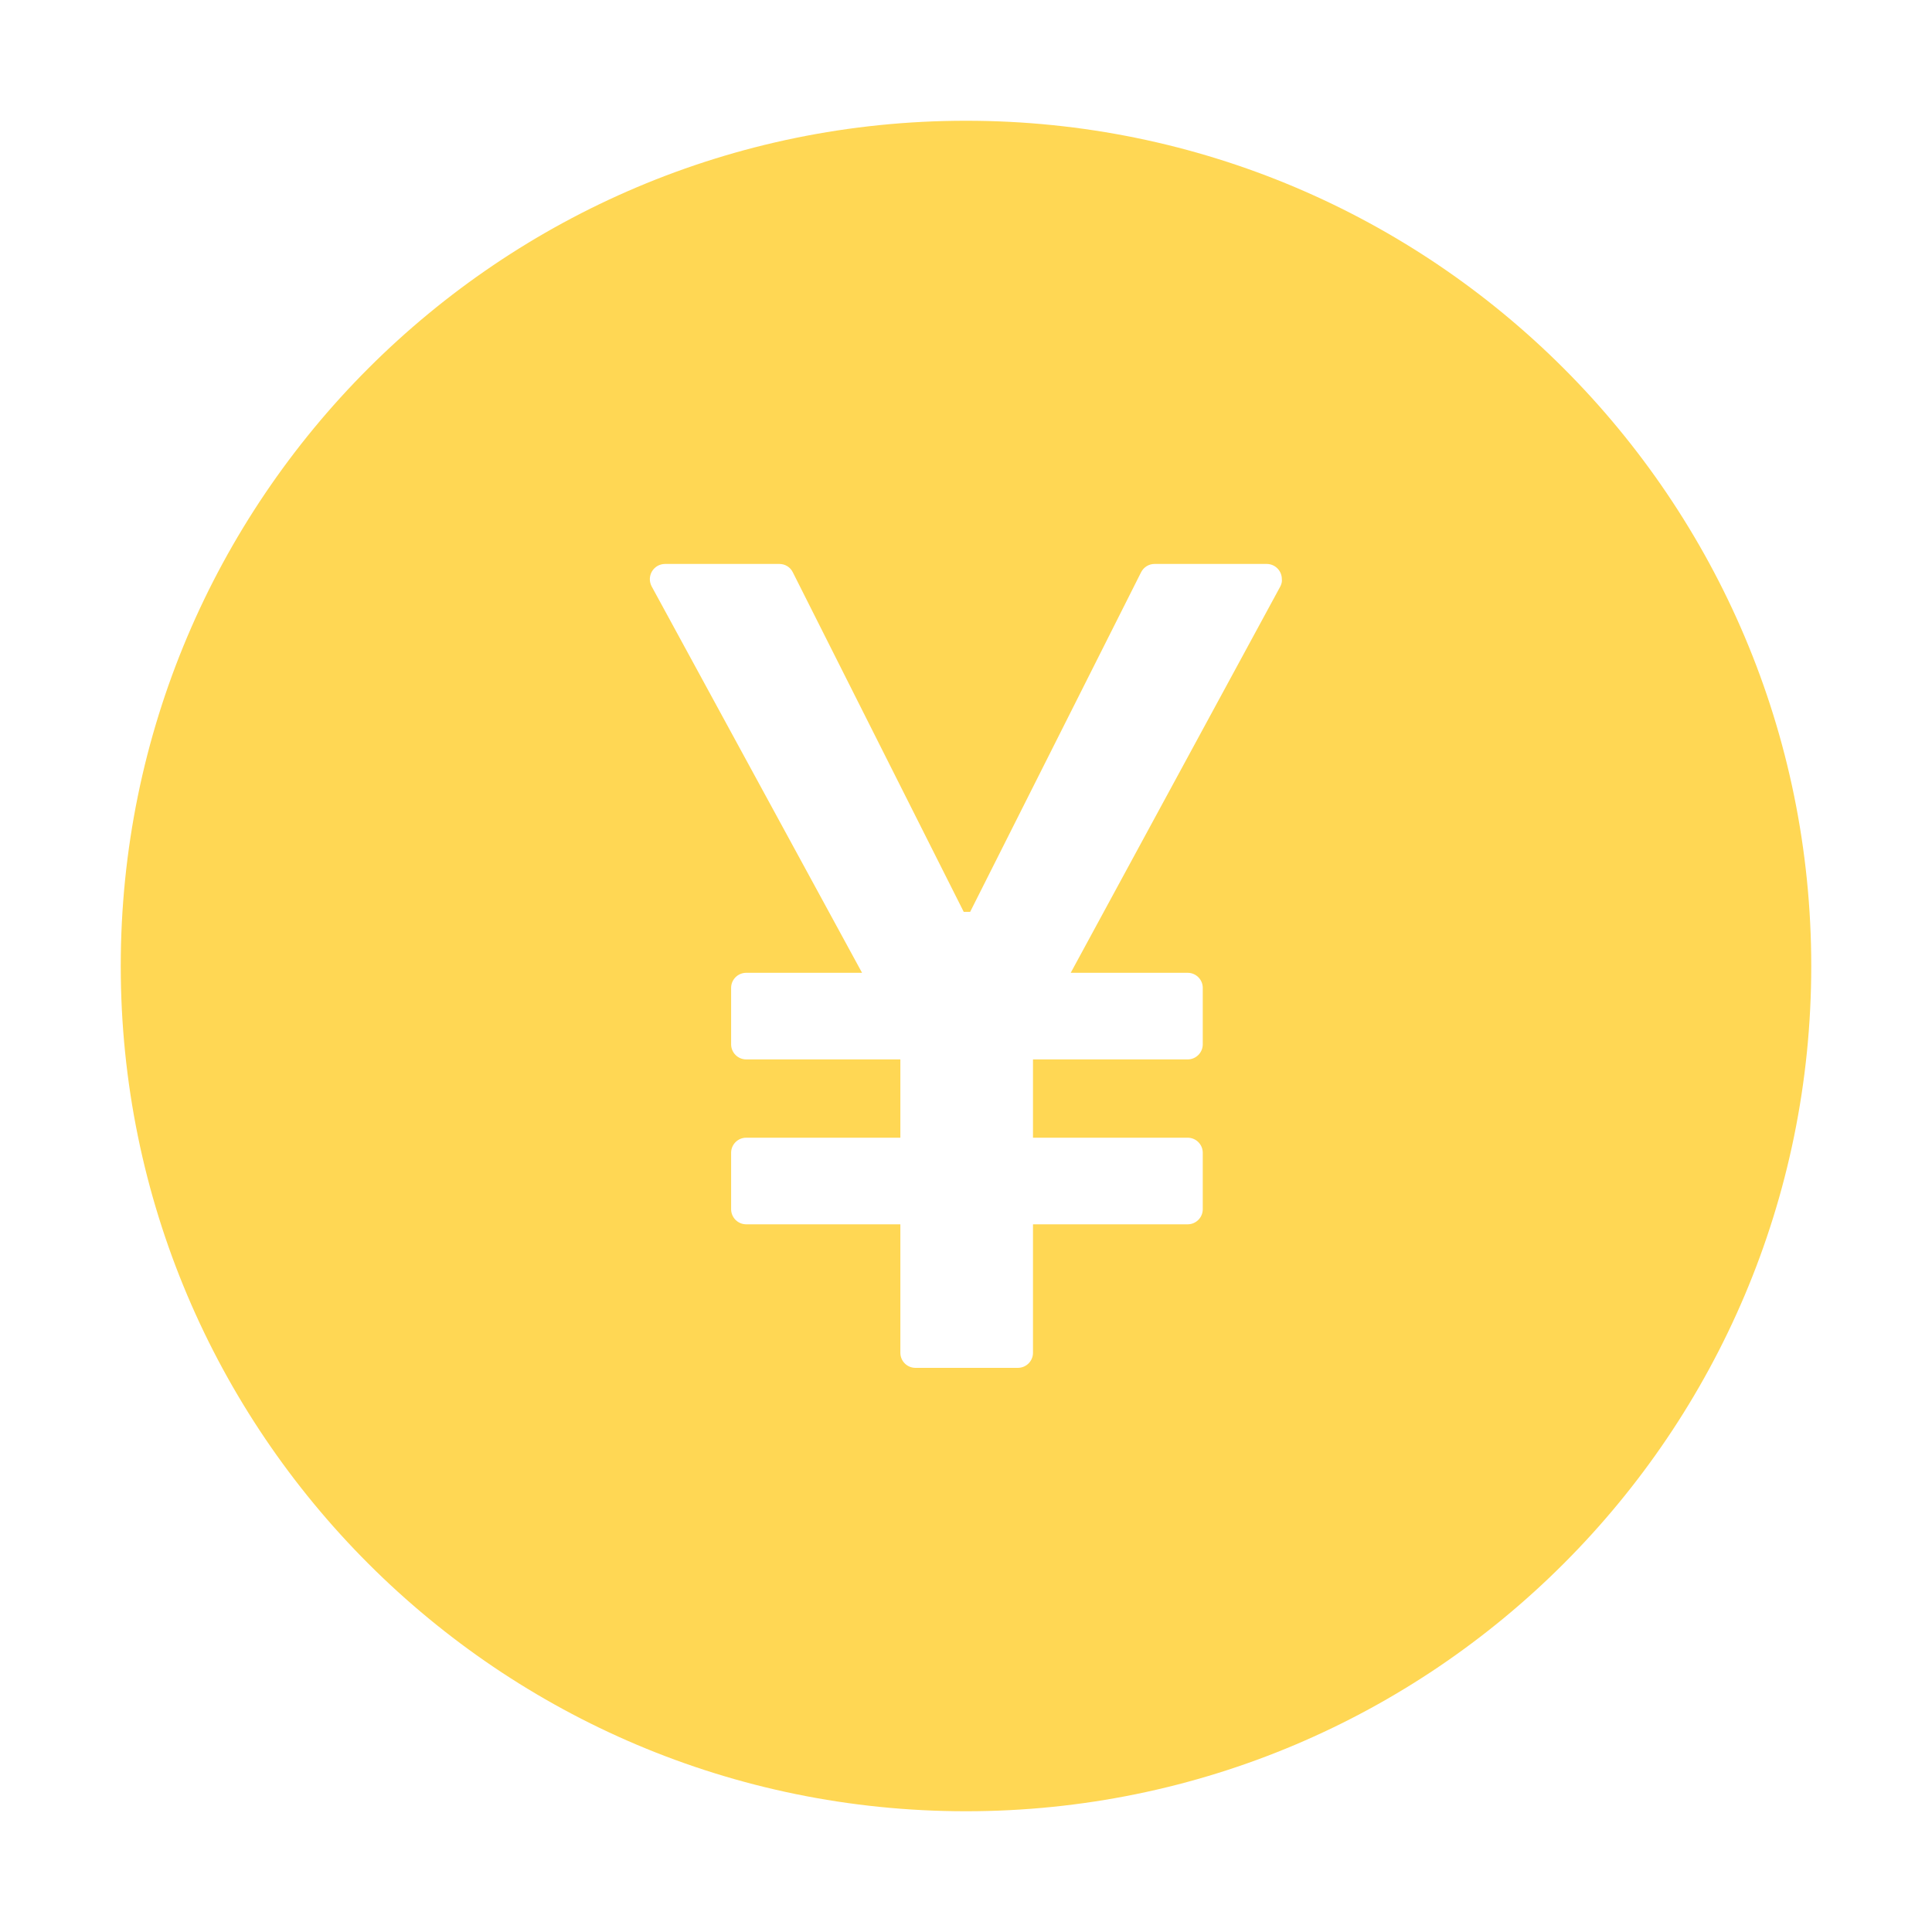 <svg width="40" height="40" viewBox="0 0 40 40" fill="none" xmlns="http://www.w3.org/2000/svg">
<path d="M20 2.5C10.336 2.5 2.5 10.336 2.5 20C2.5 29.664 10.336 37.5 20 37.5C29.664 37.5 37.5 29.664 37.5 20C37.5 10.336 29.664 2.5 20 2.5ZM26.508 12.141L22.168 20.141H24.59C24.762 20.141 24.902 20.281 24.902 20.453V21.621C24.902 21.793 24.762 21.934 24.59 21.934H21.387V23.555H24.59C24.762 23.555 24.902 23.695 24.902 23.867V25.035C24.902 25.207 24.762 25.348 24.59 25.348H21.387V28.008C21.387 28.18 21.246 28.32 21.074 28.32H18.953C18.781 28.32 18.641 28.18 18.641 28.008V25.348H15.449C15.277 25.348 15.137 25.207 15.137 25.035V23.867C15.137 23.695 15.277 23.555 15.449 23.555H18.641V21.934H15.449C15.277 21.934 15.137 21.793 15.137 21.621V20.453C15.137 20.281 15.277 20.141 15.449 20.141H17.848L13.492 12.141C13.466 12.093 13.454 12.039 13.454 11.985C13.456 11.931 13.47 11.878 13.498 11.831C13.525 11.784 13.565 11.746 13.611 11.718C13.658 11.691 13.711 11.677 13.766 11.676H16.137C16.254 11.676 16.363 11.742 16.414 11.848L19.953 18.879H20.086L23.625 11.848C23.651 11.796 23.691 11.753 23.739 11.723C23.788 11.692 23.845 11.676 23.902 11.676H26.227C26.398 11.676 26.539 11.816 26.539 11.988C26.547 12.043 26.531 12.094 26.508 12.141Z" fill="#FFD754"/>
</svg>
